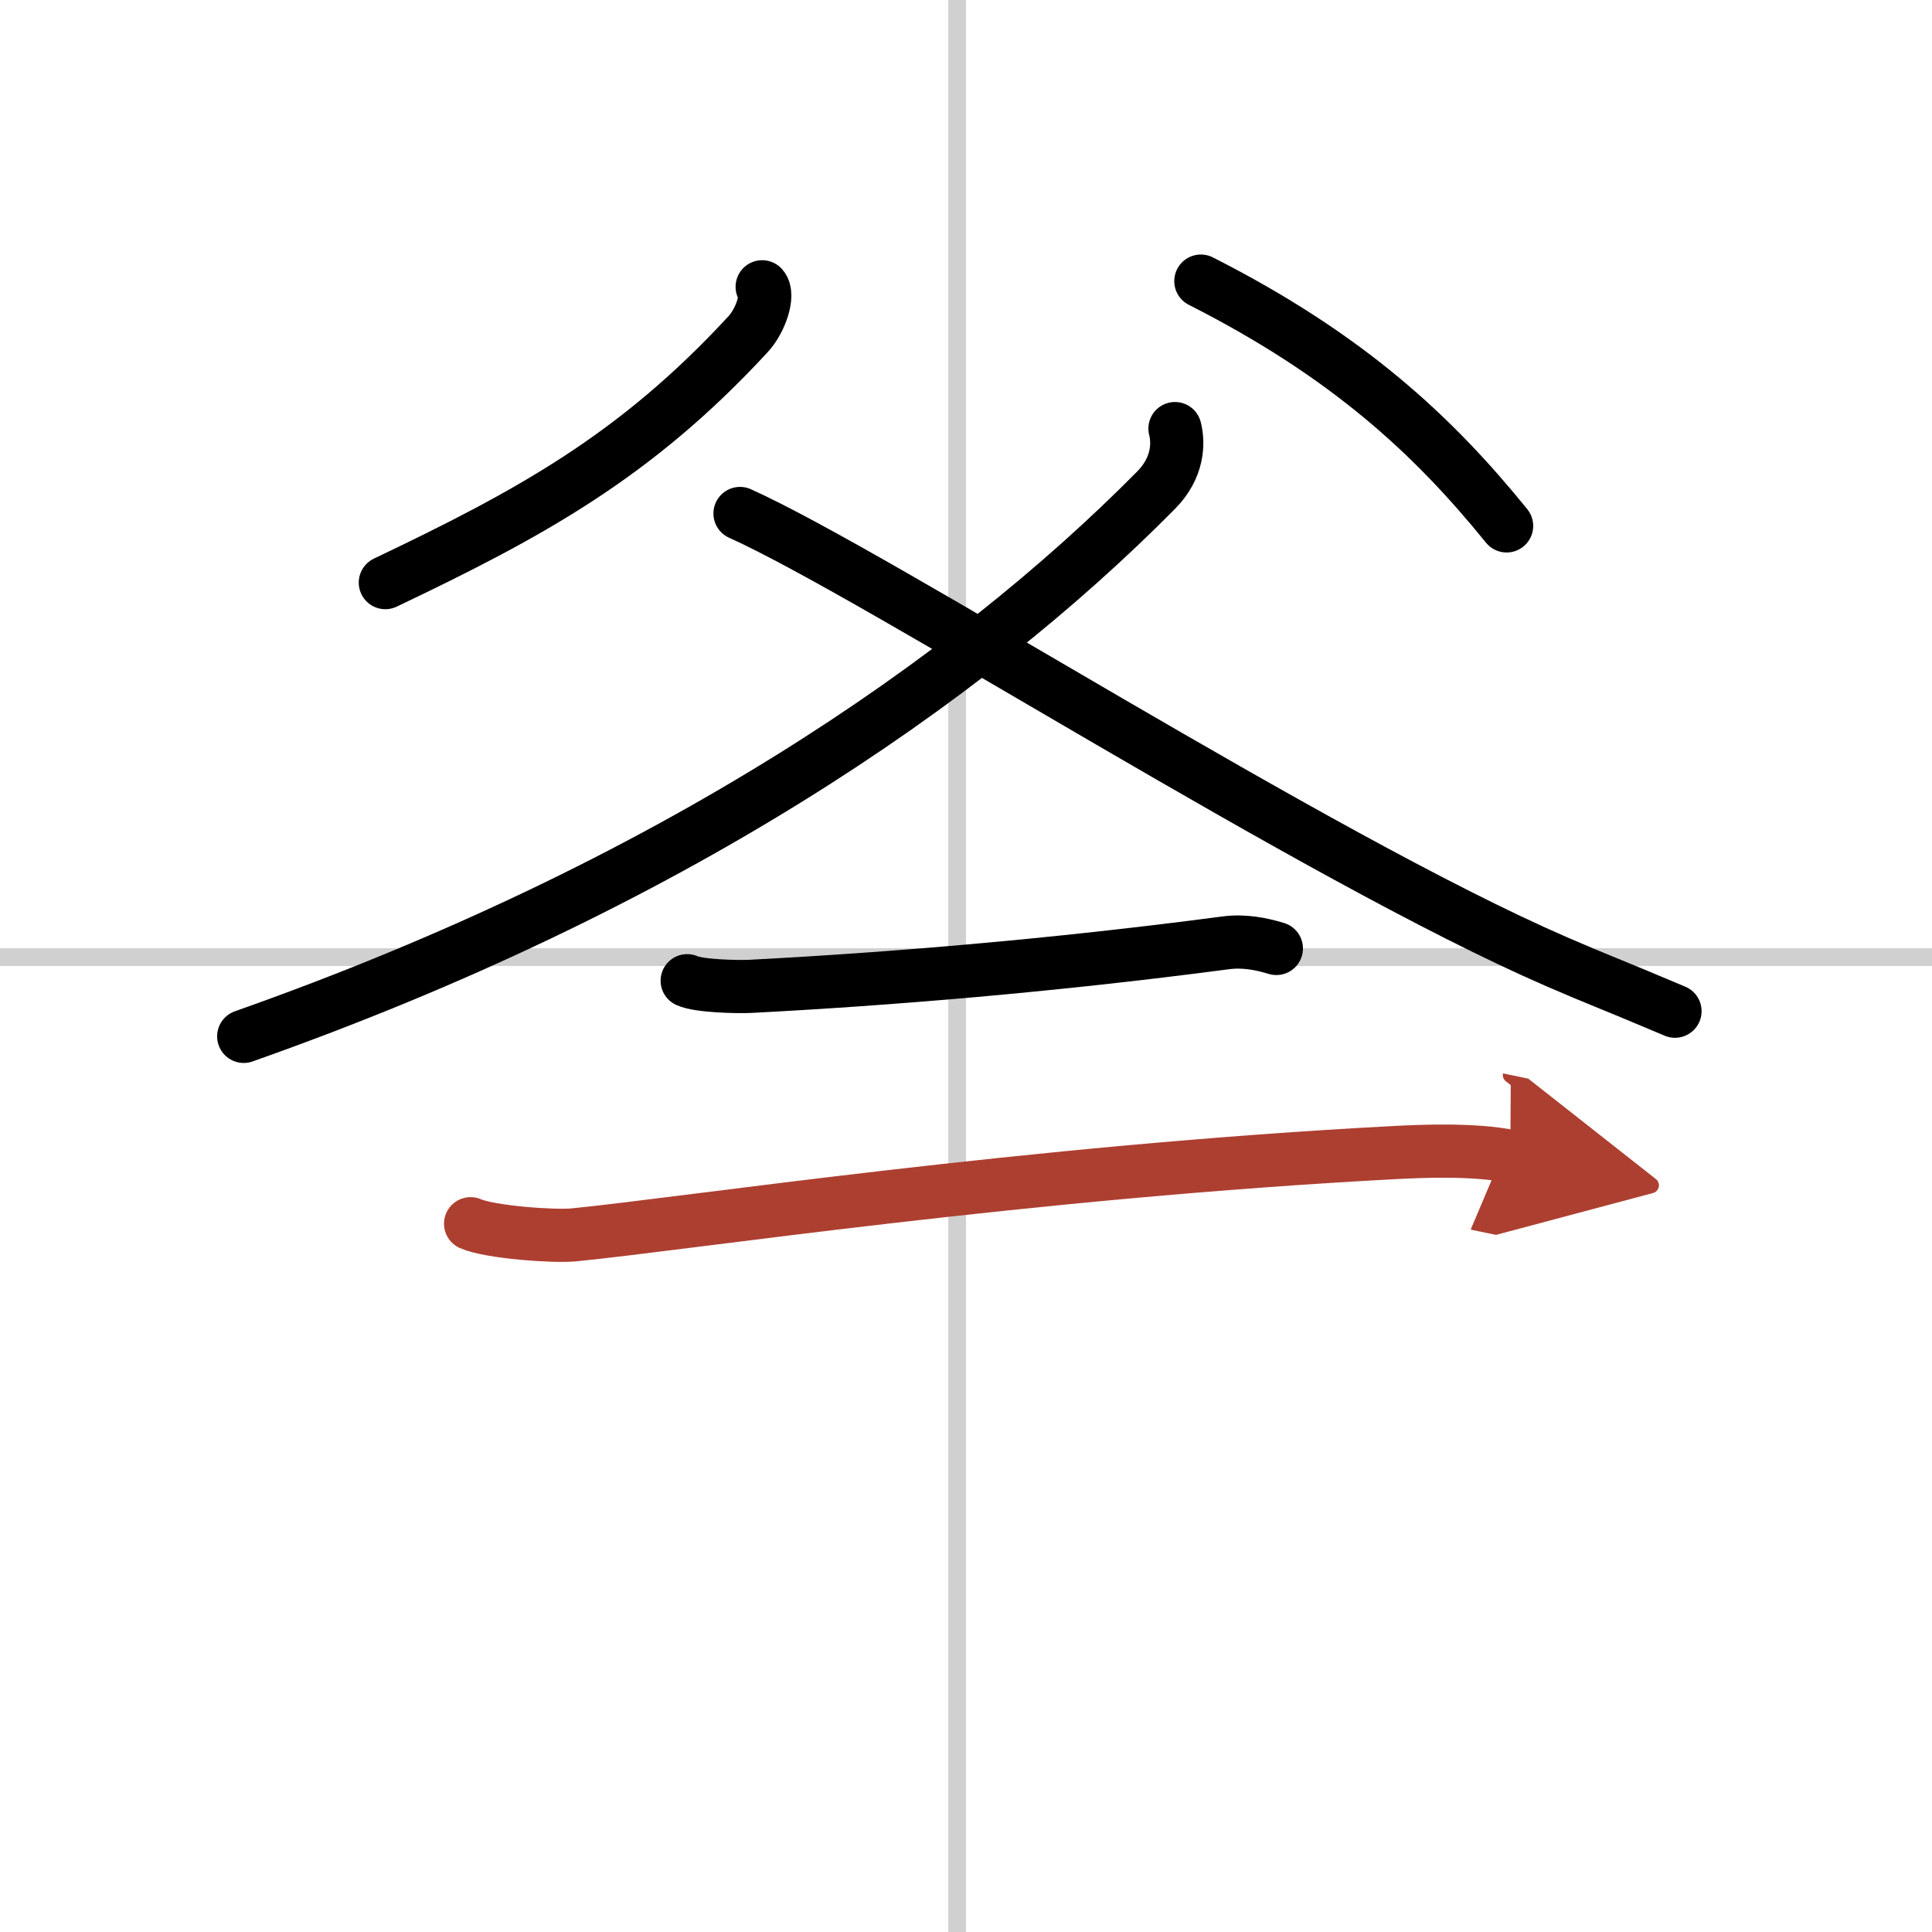 <svg width="400" height="400" viewBox="0 0 109 109" xmlns="http://www.w3.org/2000/svg"><defs><marker id="a" markerWidth="4" orient="auto" refX="1" refY="5" viewBox="0 0 10 10"><polyline points="0 0 10 5 0 10 1 5" fill="#ad3f31" stroke="#ad3f31"/></marker></defs><g fill="none" stroke="#000" stroke-linecap="round" stroke-linejoin="round" stroke-width="3"><rect width="100%" height="100%" fill="#fff" stroke="#fff"/><line x1="54" x2="54" y2="109" stroke="#d0d0d0" stroke-width="1"/><line x2="109" y1="54" y2="54" stroke="#d0d0d0" stroke-width="1"/><path d="m43 16.18c0.41 0.44-0.09 1.92-0.8 2.68-6.36 6.89-12.3 10.12-20.46 14.01"/><path d="m67.75 15.86c8.28 4.2 13.11 8.7 17.25 13.81"/><path d="M66.29,24.18c0.21,0.82,0.19,2.21-1.07,3.48C54.5,38.5,37.75,50,13.75,58.47"/><path d="m41.75 28.97c7.843 3.534 32.423 19.365 46.063 25.285 2.56 1.11 2.695 1.105 6.687 2.795"/><path d="m38.77 55.33c0.67 0.31 2.85 0.35 3.53 0.32 7.7-0.4 16.95-1.15 26.88-2.46 1.02-0.13 1.97 0.06 2.83 0.32"/><path d="m26.55 69.04c1.09 0.48 4.71 0.74 5.82 0.63 6.4-0.63 25.61-3.56 46.43-4.65 1.37-0.07 4.37-0.2 6.41 0.22" marker-end="url(#a)" stroke="#ad3f31"/></g></svg>
